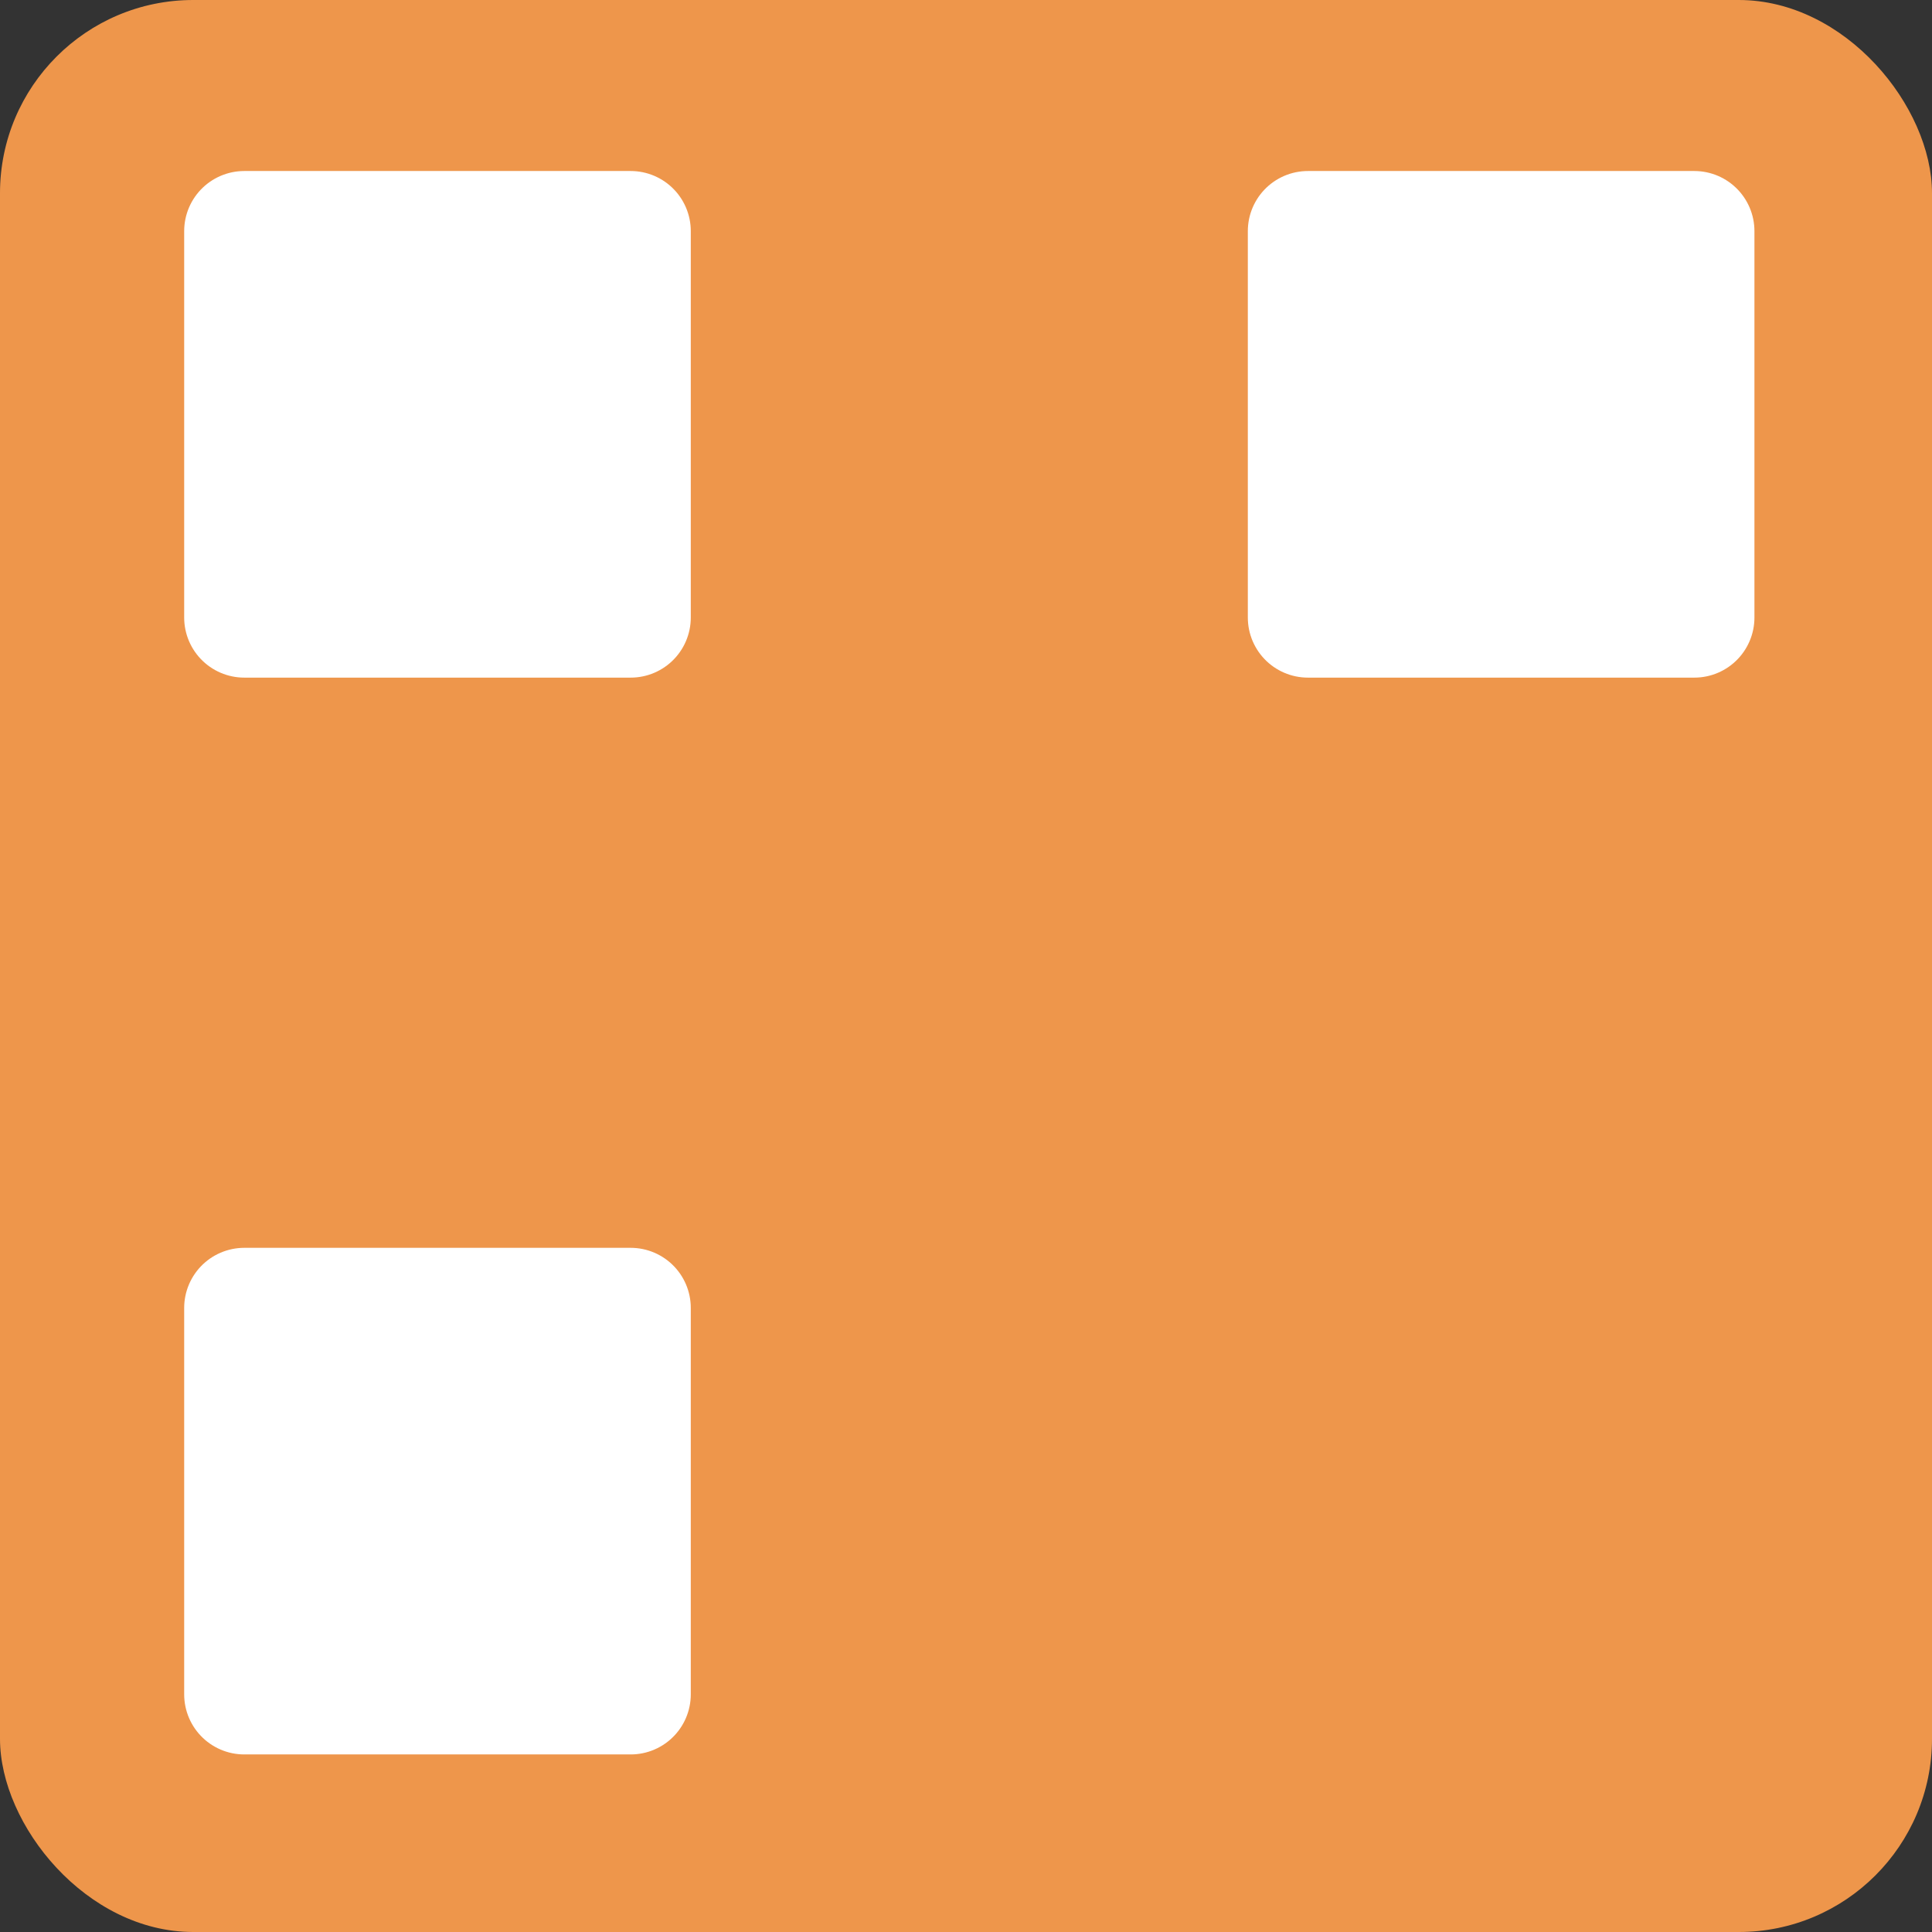 <svg xmlns="http://www.w3.org/2000/svg" version="1.1" xmlns:xlink="http://www.w3.org/1999/xlink" xmlns:svgjs="http://svgjs.dev/svgjs" width="32.141" height="32.141"><rect width="100%" height="100%" fill="#333333" stroke="none"/><svg viewBox="0 0 32.141 32.141" version="1.1" id="SvgjsSvg1135" sodipodi:docname="icon.svg" inkscape:version="1.3 (0e150ed, 2023-07-21)" width="32.141" height="32.141" xmlns:inkscape="http://www.inkscape.org/namespaces/inkscape" xmlns:sodipodi="http://sodipodi.sourceforge.net/DTD/sodipodi-0.dtd" xmlns="http://www.w3.org/2000/svg" xmlns:svg="http://www.w3.org/2000/svg">
  <sodipodi:namedview id="SvgjsSodipodi:namedview1134" pagecolor="#ffffff" bordercolor="#111111" borderopacity="1" inkscape:showpageshadow="0" inkscape:pageopacity="0" inkscape:pagecheckerboard="1" inkscape:deskcolor="#d1d1d1" inkscape:zoom="0.63018272" inkscape:cx="44.431558" inkscape:cy="-245.16699" inkscape:window-width="1392" inkscape:window-height="1212" inkscape:window-x="48" inkscape:window-y="25" inkscape:window-maximized="0" inkscape:current-layer="svg4"></sodipodi:namedview>
  <defs id="SvgjsDefs1133">
    <style id="SvgjsStyle1132">
      .text {
        fill: #0D3B66;
        font-family: 'Poppins', sans-serif;
        font-size: 32px;
        font-weight: 600;
      }

      .icon {
        fill: none;
        stroke: #F4D35E;
        stroke-width: 2;
      }
    </style>
  </defs>
  <!-- Company Name -->
  <!-- Icon: Abstract Receipt with QR Code -->
  <rect x="0" y="0" width="32.141" height="32.141" rx="3.214" ry="3.214" fill="#ee964b" id="SvgjsRect1131" style="stroke-width:0.643"></rect>
  <rect x="4.064" y="3.845" width="6.428" height="6.428" class="icon" id="SvgjsRect1130" style="fill:#ffffff;fill-opacity:1;stroke:#ffffff;stroke-linejoin:round;stroke-dasharray:none;stroke-dashoffset:0;stroke-opacity:1"></rect>
  <rect x="21.759" y="3.845" width="6.428" height="6.428" class="icon" id="SvgjsRect1129" style="fill:#ffffff;fill-opacity:1;stroke:#ffffff;stroke-linejoin:round;stroke-dasharray:none;stroke-dashoffset:0;stroke-opacity:1"></rect>
  <rect x="4.064" y="21.759" width="6.428" height="6.428" class="icon" id="SvgjsRect1128" style="fill:#ffffff;fill-opacity:1;stroke:#ffffff;stroke-linejoin:round;stroke-dasharray:none;stroke-dashoffset:0;stroke-opacity:1"></rect>
</svg><style>@media (prefers-color-scheme: light) { :root { filter: none; } }
@media (prefers-color-scheme: dark) { :root { filter: none; } }
</style></svg>